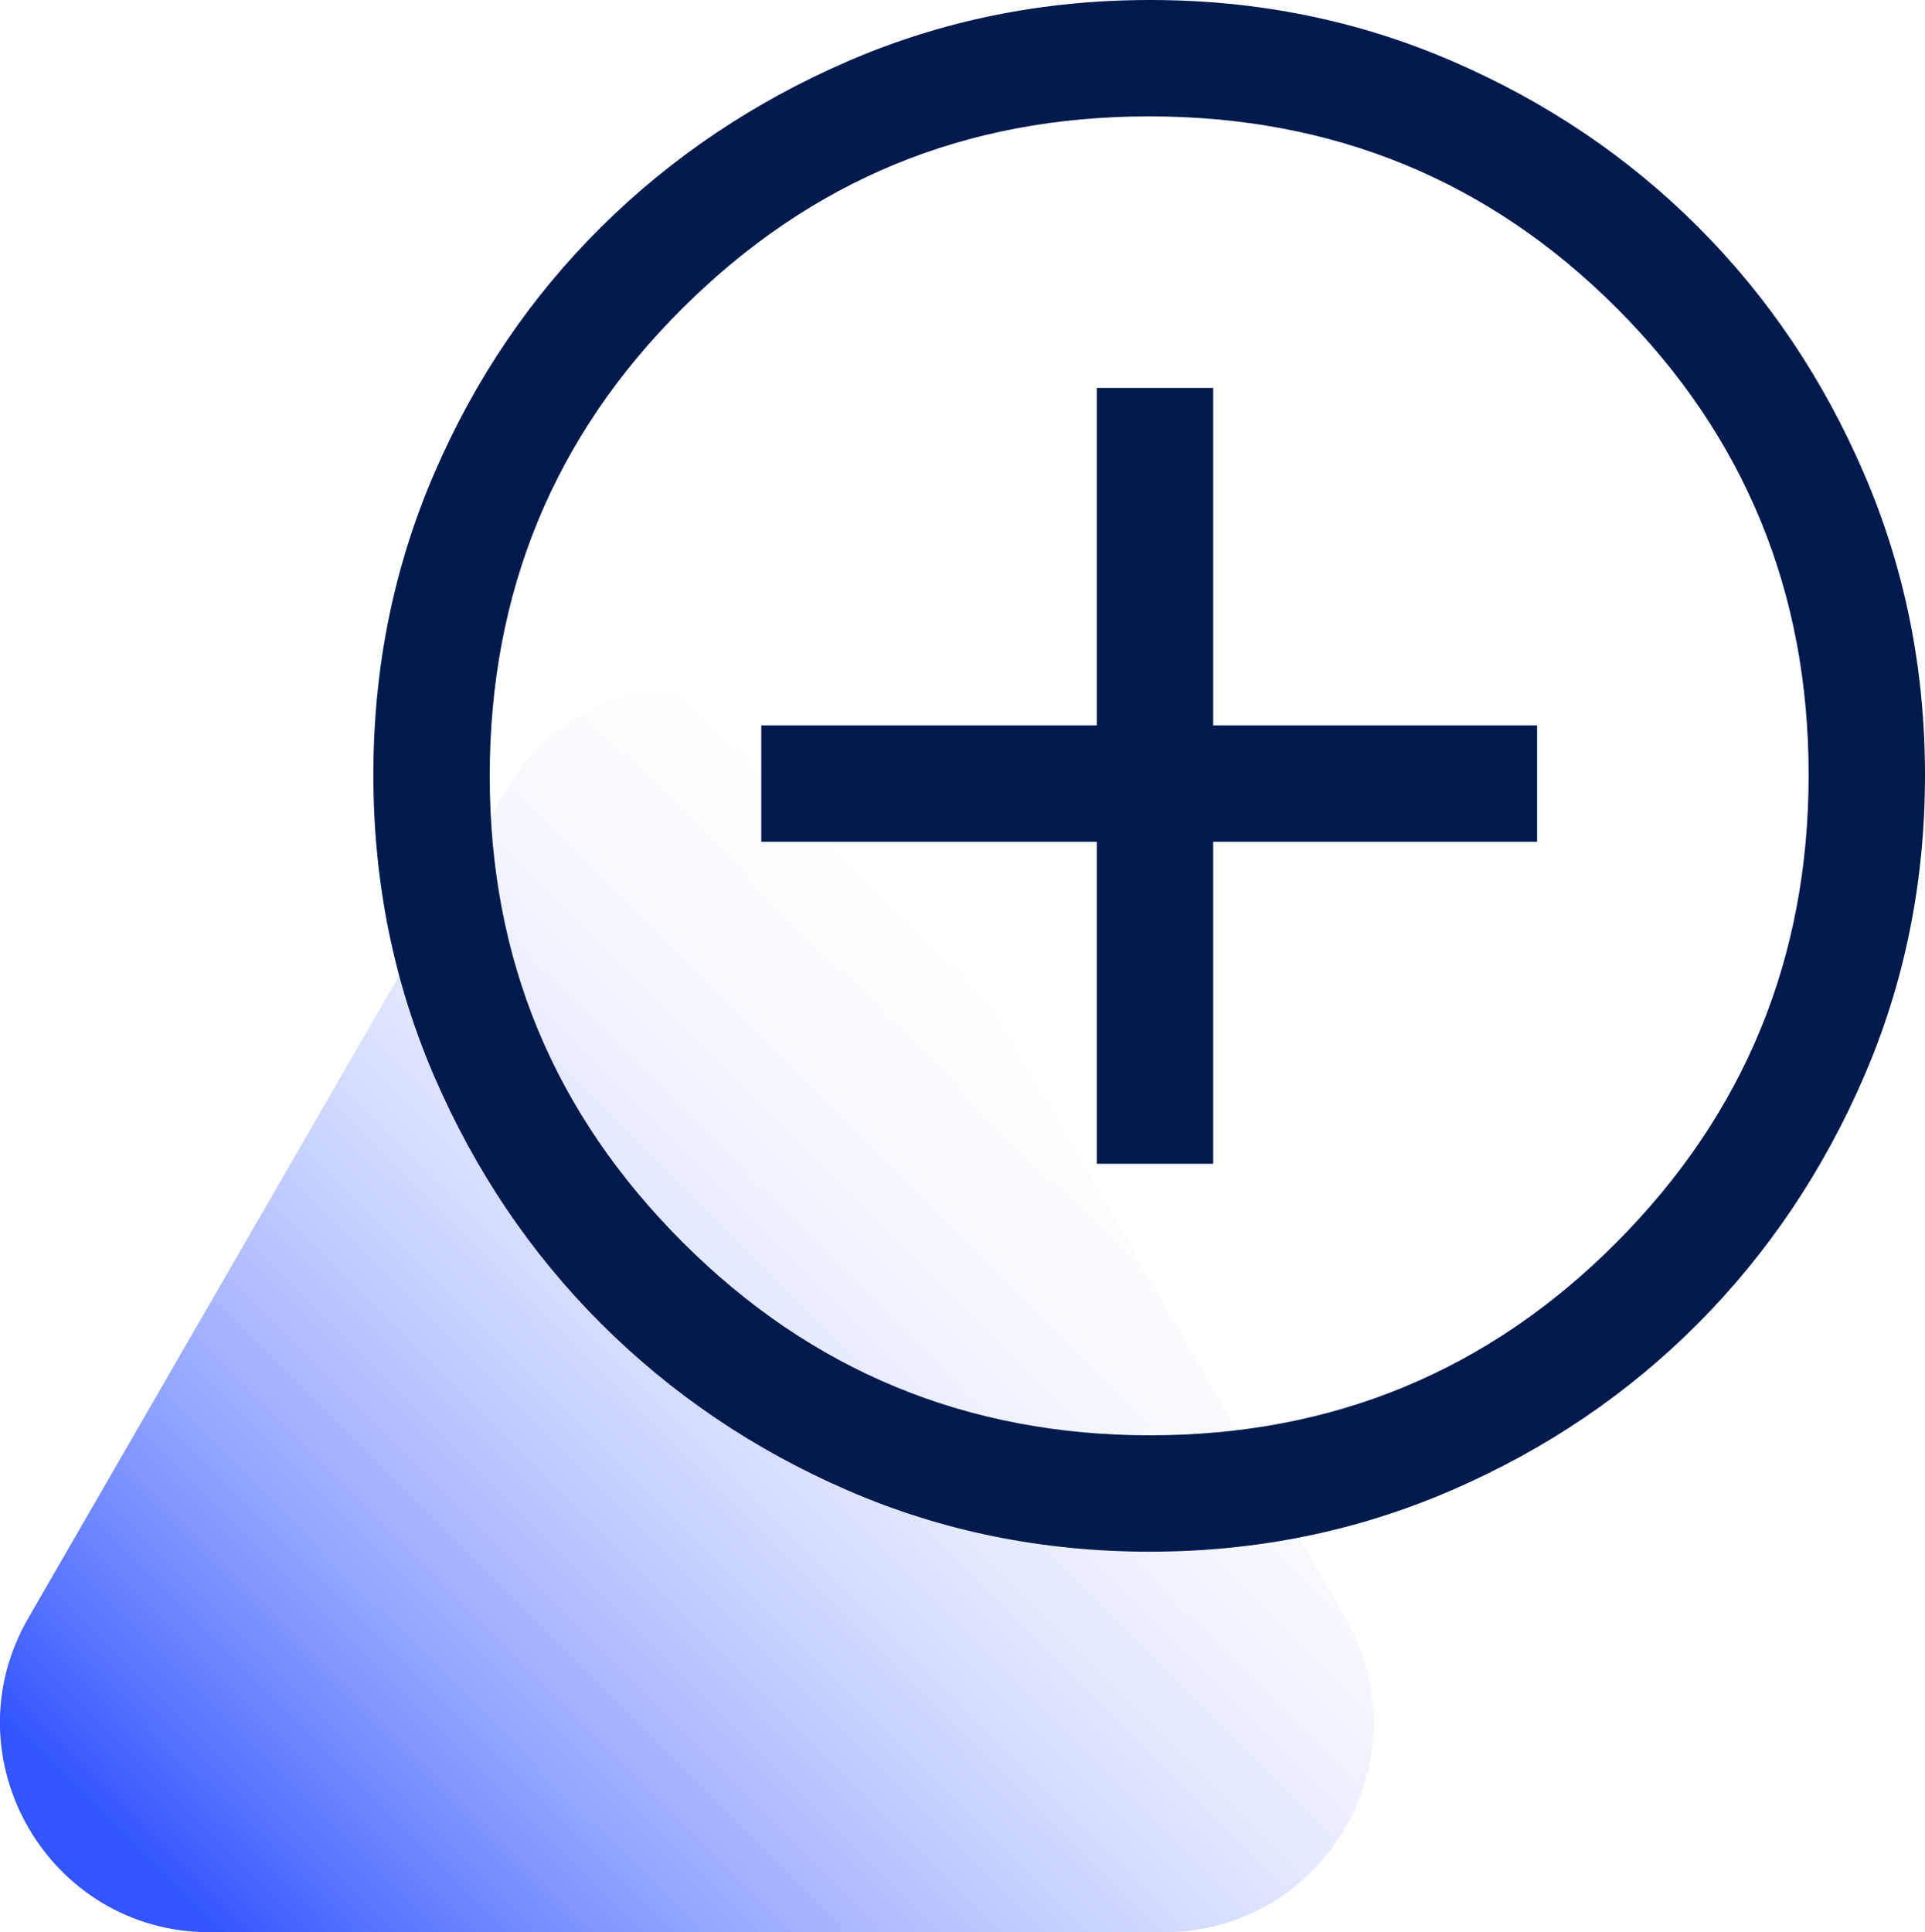 <?xml version="1.0" encoding="UTF-8"?> <svg xmlns="http://www.w3.org/2000/svg" xmlns:xlink="http://www.w3.org/1999/xlink" id="Camada_2" data-name="Camada 2" viewBox="0 0 99.25 99.62"><defs><style> .cls-1 { fill: url(#Gradiente_sem_nome_6); } .cls-1, .cls-2 { stroke-width: 0px; } .cls-2 { fill: #001a4e; } </style><linearGradient id="Gradiente_sem_nome_6" data-name="Gradiente sem nome 6" x1="13.36" y1="101.86" x2="60.1" y2="55.12" gradientUnits="userSpaceOnUse"><stop offset="0" stop-color="#35f"></stop><stop offset="1" stop-color="#fff" stop-opacity="0"></stop></linearGradient></defs><g id="Camada_1-2" data-name="Camada 1"><g id="icon-cadastro"><path class="cls-1" d="M26.06,40.81L1.46,83.42c-4.16,7.2,1.04,16.2,9.35,16.2h49.2c8.31,0,13.51-9,9.35-16.2l-24.6-42.6c-4.16-7.2-14.55-7.2-18.7,0Z"></path><path class="cls-2" d="M56.55,60h6v-16.6h16.7v-6h-16.7v-17.4h-6v17.4h-17.3v6h17.3v16.6ZM59.28,80c-5.52,0-10.7-1.05-15.55-3.15-4.85-2.1-9.09-4.97-12.73-8.6s-6.5-7.88-8.6-12.73c-2.1-4.86-3.15-10.04-3.15-15.57s1.05-10.71,3.15-15.57,4.97-9.08,8.6-12.68c3.63-3.6,7.88-6.45,12.73-8.55,4.86-2.1,10.04-3.15,15.57-3.15s10.71,1.05,15.57,3.15,9.08,4.95,12.68,8.55,6.45,7.83,8.55,12.7,3.15,10.06,3.15,15.57-1.05,10.7-3.15,15.55c-2.1,4.85-4.95,9.09-8.55,12.71-3.6,3.62-7.83,6.49-12.7,8.6-4.87,2.11-10.06,3.17-15.57,3.17ZM59.3,74c9.43,0,17.45-3.32,24.05-9.95,6.6-6.63,9.9-14.67,9.9-24.1s-3.29-17.45-9.88-24.05c-6.59-6.6-14.63-9.9-24.12-9.9s-17.42,3.29-24.05,9.88c-6.63,6.59-9.95,14.63-9.95,24.12s3.32,17.42,9.95,24.05c6.63,6.63,14.67,9.95,24.1,9.95Z"></path></g></g></svg> 